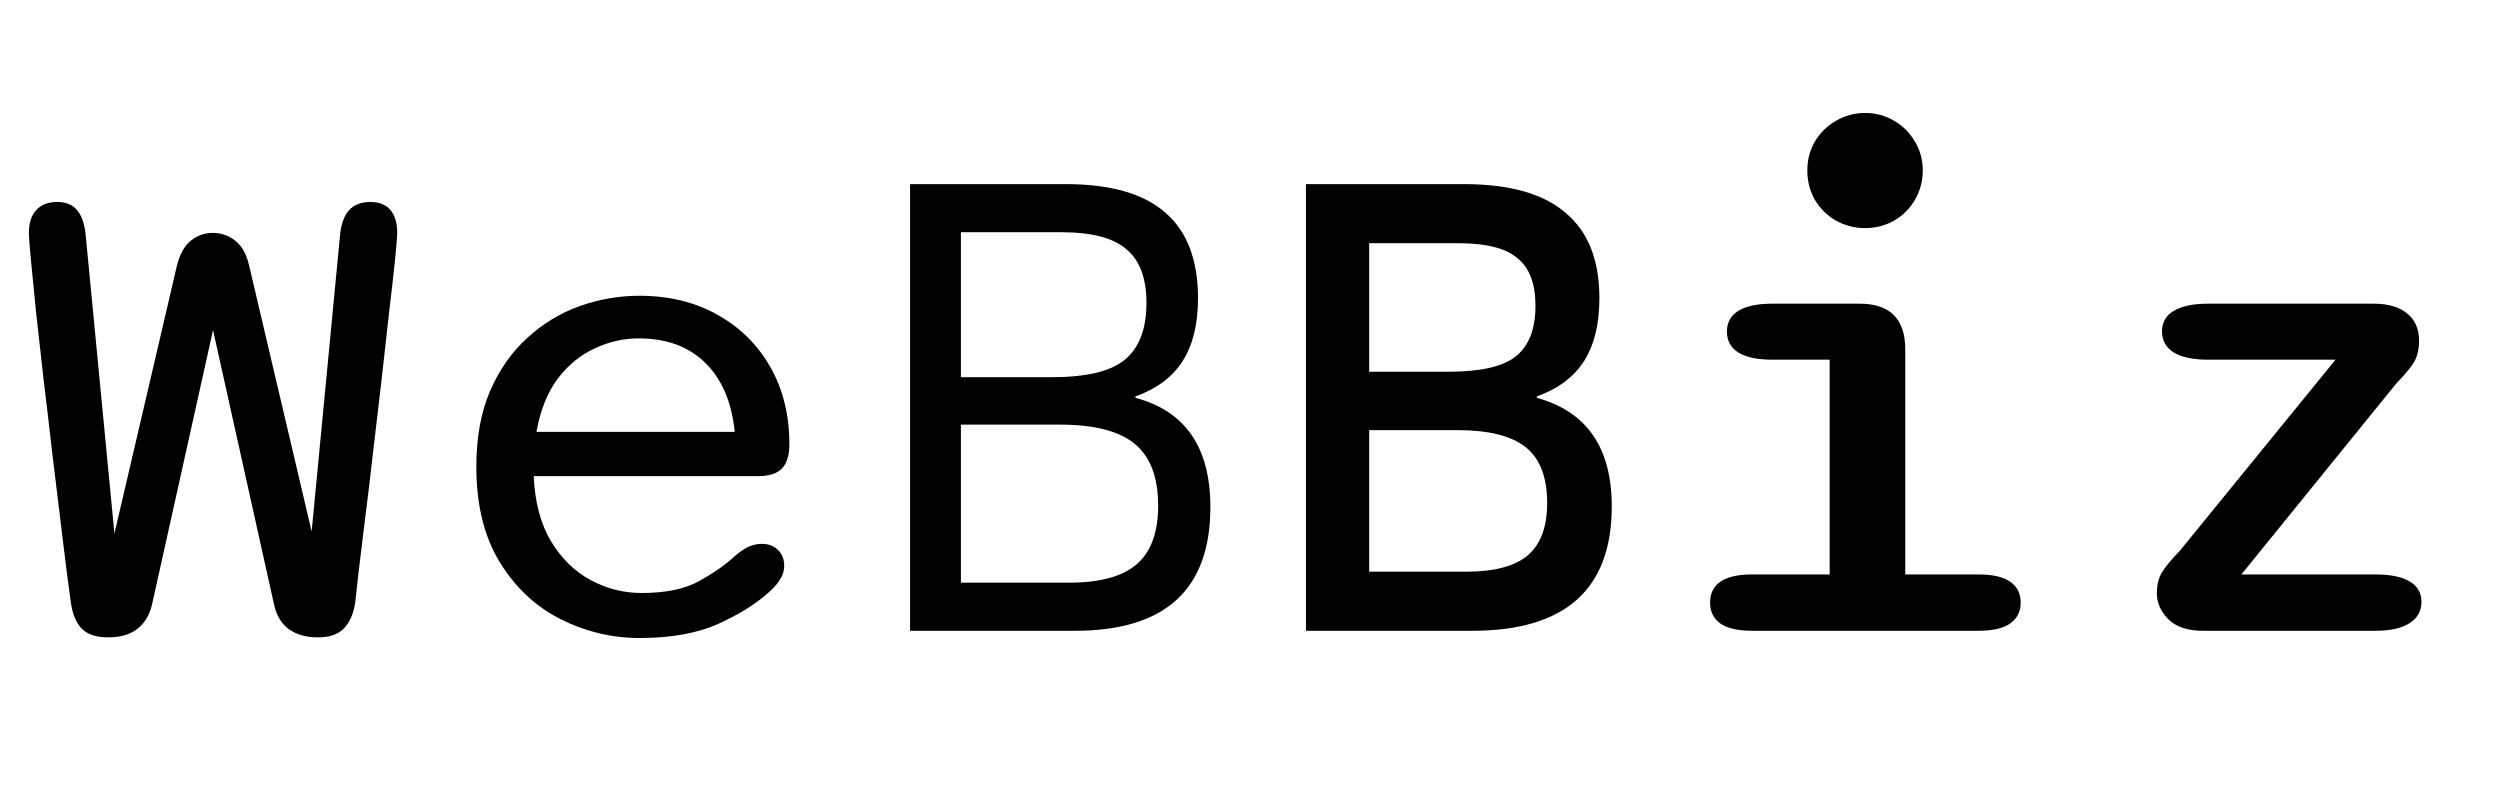 <svg xmlns="http://www.w3.org/2000/svg" width="1728" height="550" viewBox="0 0 1728 550" fill="none"><path d="M74.338 440.513C66.421 440.513 60.483 438.533 56.525 434.575C52.567 430.458 50.033 424.283 48.925 416.05C48.45 413.042 47.579 406.629 46.312 396.812C45.046 386.837 43.542 374.567 41.8 360C40.058 345.433 38.158 329.758 36.1 312.975C34.2 296.192 32.221 279.408 30.163 262.625C28.262 245.842 26.521 230.246 24.938 215.837C23.512 201.429 22.325 189.396 21.375 179.738C20.425 169.921 19.95 163.746 19.95 161.212C19.95 154.087 21.692 148.704 25.175 145.062C28.658 141.421 33.408 139.6 39.425 139.6C45.917 139.6 50.667 141.658 53.675 145.775C56.842 149.733 58.742 155.829 59.375 164.062L79.088 368.787L122.313 183.537C124.213 175.779 127.379 170.079 131.813 166.437C136.246 162.796 141.392 160.975 147.25 160.975C152.95 160.975 158.096 162.796 162.688 166.437C167.279 170.079 170.446 175.779 172.188 183.537L215.413 367.362L234.888 164.062C235.521 155.829 237.5 149.733 240.825 145.775C244.308 141.658 249.375 139.6 256.025 139.6C262.042 139.6 266.633 141.421 269.8 145.062C272.967 148.704 274.55 154.087 274.55 161.212C274.55 163.271 274.075 169.129 273.125 178.787C272.175 188.287 270.829 200.242 269.088 214.65C267.504 228.9 265.763 244.496 263.863 261.437C261.963 278.221 259.983 295.083 257.925 312.025C256.025 328.967 254.125 344.8 252.225 359.525C250.483 374.25 248.979 386.6 247.713 396.575C246.604 406.55 245.892 413.042 245.575 416.05C244.467 423.967 241.854 430.062 237.738 434.337C233.779 438.454 227.921 440.513 220.163 440.513H219.213C211.454 440.513 204.883 438.613 199.5 434.812C194.275 430.854 190.871 424.996 189.288 417.237L147.25 228.187L105.213 417.237C103.471 424.996 99.987 430.854 94.763 434.812C89.696 438.613 83.283 440.513 75.525 440.513H74.338ZM442.054 440.988C422.896 440.988 404.688 436.633 387.429 427.925C370.171 419.217 356.158 406.075 345.392 388.5C334.625 370.925 329.242 348.917 329.242 322.475C329.242 302.367 332.408 284.95 338.742 270.225C345.233 255.342 353.863 243.071 364.629 233.412C375.396 223.596 387.429 216.312 400.729 211.562C414.188 206.812 427.883 204.437 441.817 204.437C462.558 204.437 480.688 208.871 496.204 217.737C511.721 226.446 523.833 238.479 532.542 253.837C541.25 269.196 545.604 286.929 545.604 307.037C545.604 314.796 543.863 320.417 540.379 323.9C537.054 327.383 531.513 329.125 523.754 329.125H368.904C369.696 347.017 373.654 361.979 380.779 374.012C387.904 385.887 397.008 394.833 408.092 400.85C419.175 406.867 430.971 409.875 443.479 409.875C460.263 409.875 473.563 407.104 483.379 401.562C493.354 396.021 501.508 390.321 507.842 384.462C510.692 381.929 513.621 379.871 516.629 378.287C519.796 376.704 523.121 375.912 526.604 375.912C531.196 375.912 534.917 377.337 537.767 380.187C540.617 382.879 542.042 386.521 542.042 391.112C542.042 394.596 541.013 397.842 538.954 400.85C537.054 403.858 534.442 406.787 531.117 409.637C522.567 417.396 511.008 424.6 496.442 431.25C481.875 437.742 463.746 440.988 442.054 440.988ZM370.804 298.487H507.842C505.783 278.062 499.054 262.229 487.654 250.987C476.254 239.587 460.817 233.887 441.342 233.887C431.05 233.887 420.996 236.183 411.179 240.775C401.363 245.208 392.813 252.175 385.529 261.675C378.404 271.175 373.496 283.446 370.804 298.487ZM629.034 436V127.25H736.384C767.734 127.25 790.85 133.9 805.734 147.2C820.617 160.183 828.059 179.817 828.059 206.1C828.059 223.833 824.575 238.242 817.609 249.325C810.642 260.408 799.717 268.642 784.834 274.025V274.975C819.35 284.158 836.609 309.333 836.609 350.5C836.609 407.5 805.417 436 743.034 436H629.034ZM664.184 402.75H738.759C760.292 402.75 775.967 398.475 785.784 389.925C795.6 381.375 800.509 367.917 800.509 349.55C800.509 329.917 795.125 315.667 784.359 306.8C773.592 297.933 756.334 293.5 732.584 293.5H664.184V402.75ZM664.184 260.725H726.884C750.634 260.725 767.417 256.767 777.234 248.85C787.367 240.617 792.434 227.475 792.434 209.425C792.434 192.325 787.842 179.975 778.659 172.375C769.792 164.458 754.592 160.5 733.059 160.5H664.184V260.725ZM902.671 436V127.25H1011.45C1043.43 127.25 1067.02 133.9 1082.22 147.2C1097.74 160.183 1105.5 179.817 1105.5 206.1C1105.5 223.833 1102.01 238.242 1095.05 249.325C1088.08 260.408 1077.15 268.642 1062.27 274.025V274.975C1096.79 284.475 1114.05 309.492 1114.05 350.025C1114.05 407.342 1081.9 436 1017.62 436H902.671ZM946.371 395.15H1013.35C1032.98 395.15 1047.23 391.35 1056.1 383.75C1064.96 376.15 1069.4 364.117 1069.4 347.65C1069.4 329.917 1064.49 317.092 1054.67 309.175C1044.85 301.258 1029.02 297.3 1007.17 297.3H946.371V395.15ZM946.371 256.925H1001.47C1023.32 256.925 1038.68 253.442 1047.55 246.475C1056.73 239.192 1061.32 227.475 1061.32 211.325C1061.32 196.125 1057.2 185.2 1048.97 178.55C1041.05 171.583 1027.28 168.1 1007.65 168.1H946.371V256.925ZM1210.98 397.05H1264.66V248.612H1225C1214.7 248.612 1206.87 246.95 1201.48 243.625C1196.26 240.3 1193.65 235.471 1193.65 229.137C1193.65 222.962 1196.26 218.212 1201.48 214.887C1206.87 211.562 1214.7 209.9 1225 209.9H1285.32C1306.38 209.9 1316.91 220.429 1316.91 241.487V397.05H1367.5C1377.31 397.05 1384.6 398.712 1389.35 402.037C1394.25 405.362 1396.71 410.192 1396.71 416.525C1396.71 422.7 1394.25 427.529 1389.35 431.012C1384.6 434.337 1377.31 436 1367.5 436H1210.98C1201.32 436 1194.04 434.337 1189.13 431.012C1184.38 427.529 1182.01 422.7 1182.01 416.525C1182.01 410.192 1184.38 405.362 1189.13 402.037C1194.04 398.712 1201.32 397.05 1210.98 397.05ZM1249.22 117.75C1249.22 110.467 1250.96 103.817 1254.45 97.8C1258.09 91.783 1262.92 87.033 1268.93 83.55C1275.11 79.908 1281.84 78.088 1289.12 78.088C1296.56 78.088 1303.29 79.908 1309.31 83.55C1315.32 87.033 1320.07 91.783 1323.56 97.8C1327.2 103.817 1329.02 110.467 1329.02 117.75C1329.02 125.192 1327.2 132 1323.56 138.175C1320.07 144.192 1315.32 148.942 1309.31 152.425C1303.29 155.908 1296.56 157.65 1289.12 157.65C1281.84 157.65 1275.11 155.908 1268.93 152.425C1262.92 148.942 1258.09 144.192 1254.45 138.175C1250.96 132 1249.22 125.192 1249.22 117.75ZM1490.82 410.112C1490.82 404.096 1492.09 399.108 1494.62 395.15C1497.16 391.192 1501.2 386.362 1506.74 380.662L1614.32 248.612H1526.21C1515.92 248.612 1508 246.95 1502.46 243.625C1497.08 240.142 1494.39 235.312 1494.39 229.137C1494.39 222.804 1497.08 218.054 1502.46 214.887C1508 211.562 1515.92 209.9 1526.21 209.9H1640.45C1650.74 209.9 1658.58 212.196 1663.96 216.787C1669.35 221.221 1672.04 227.396 1672.04 235.312C1672.04 241.487 1670.85 246.554 1668.47 250.512C1666.1 254.312 1662.06 259.142 1656.36 265L1549.25 397.05H1641.87C1652.17 397.05 1660 398.633 1665.39 401.8C1670.93 404.967 1673.7 409.717 1673.7 416.05C1673.7 422.383 1670.93 427.292 1665.39 430.775C1660 434.258 1652.17 436 1641.87 436H1522.65C1512.2 436 1504.28 433.388 1498.9 428.163C1493.52 422.779 1490.82 416.762 1490.82 410.112Z" fill="black"></path></svg>